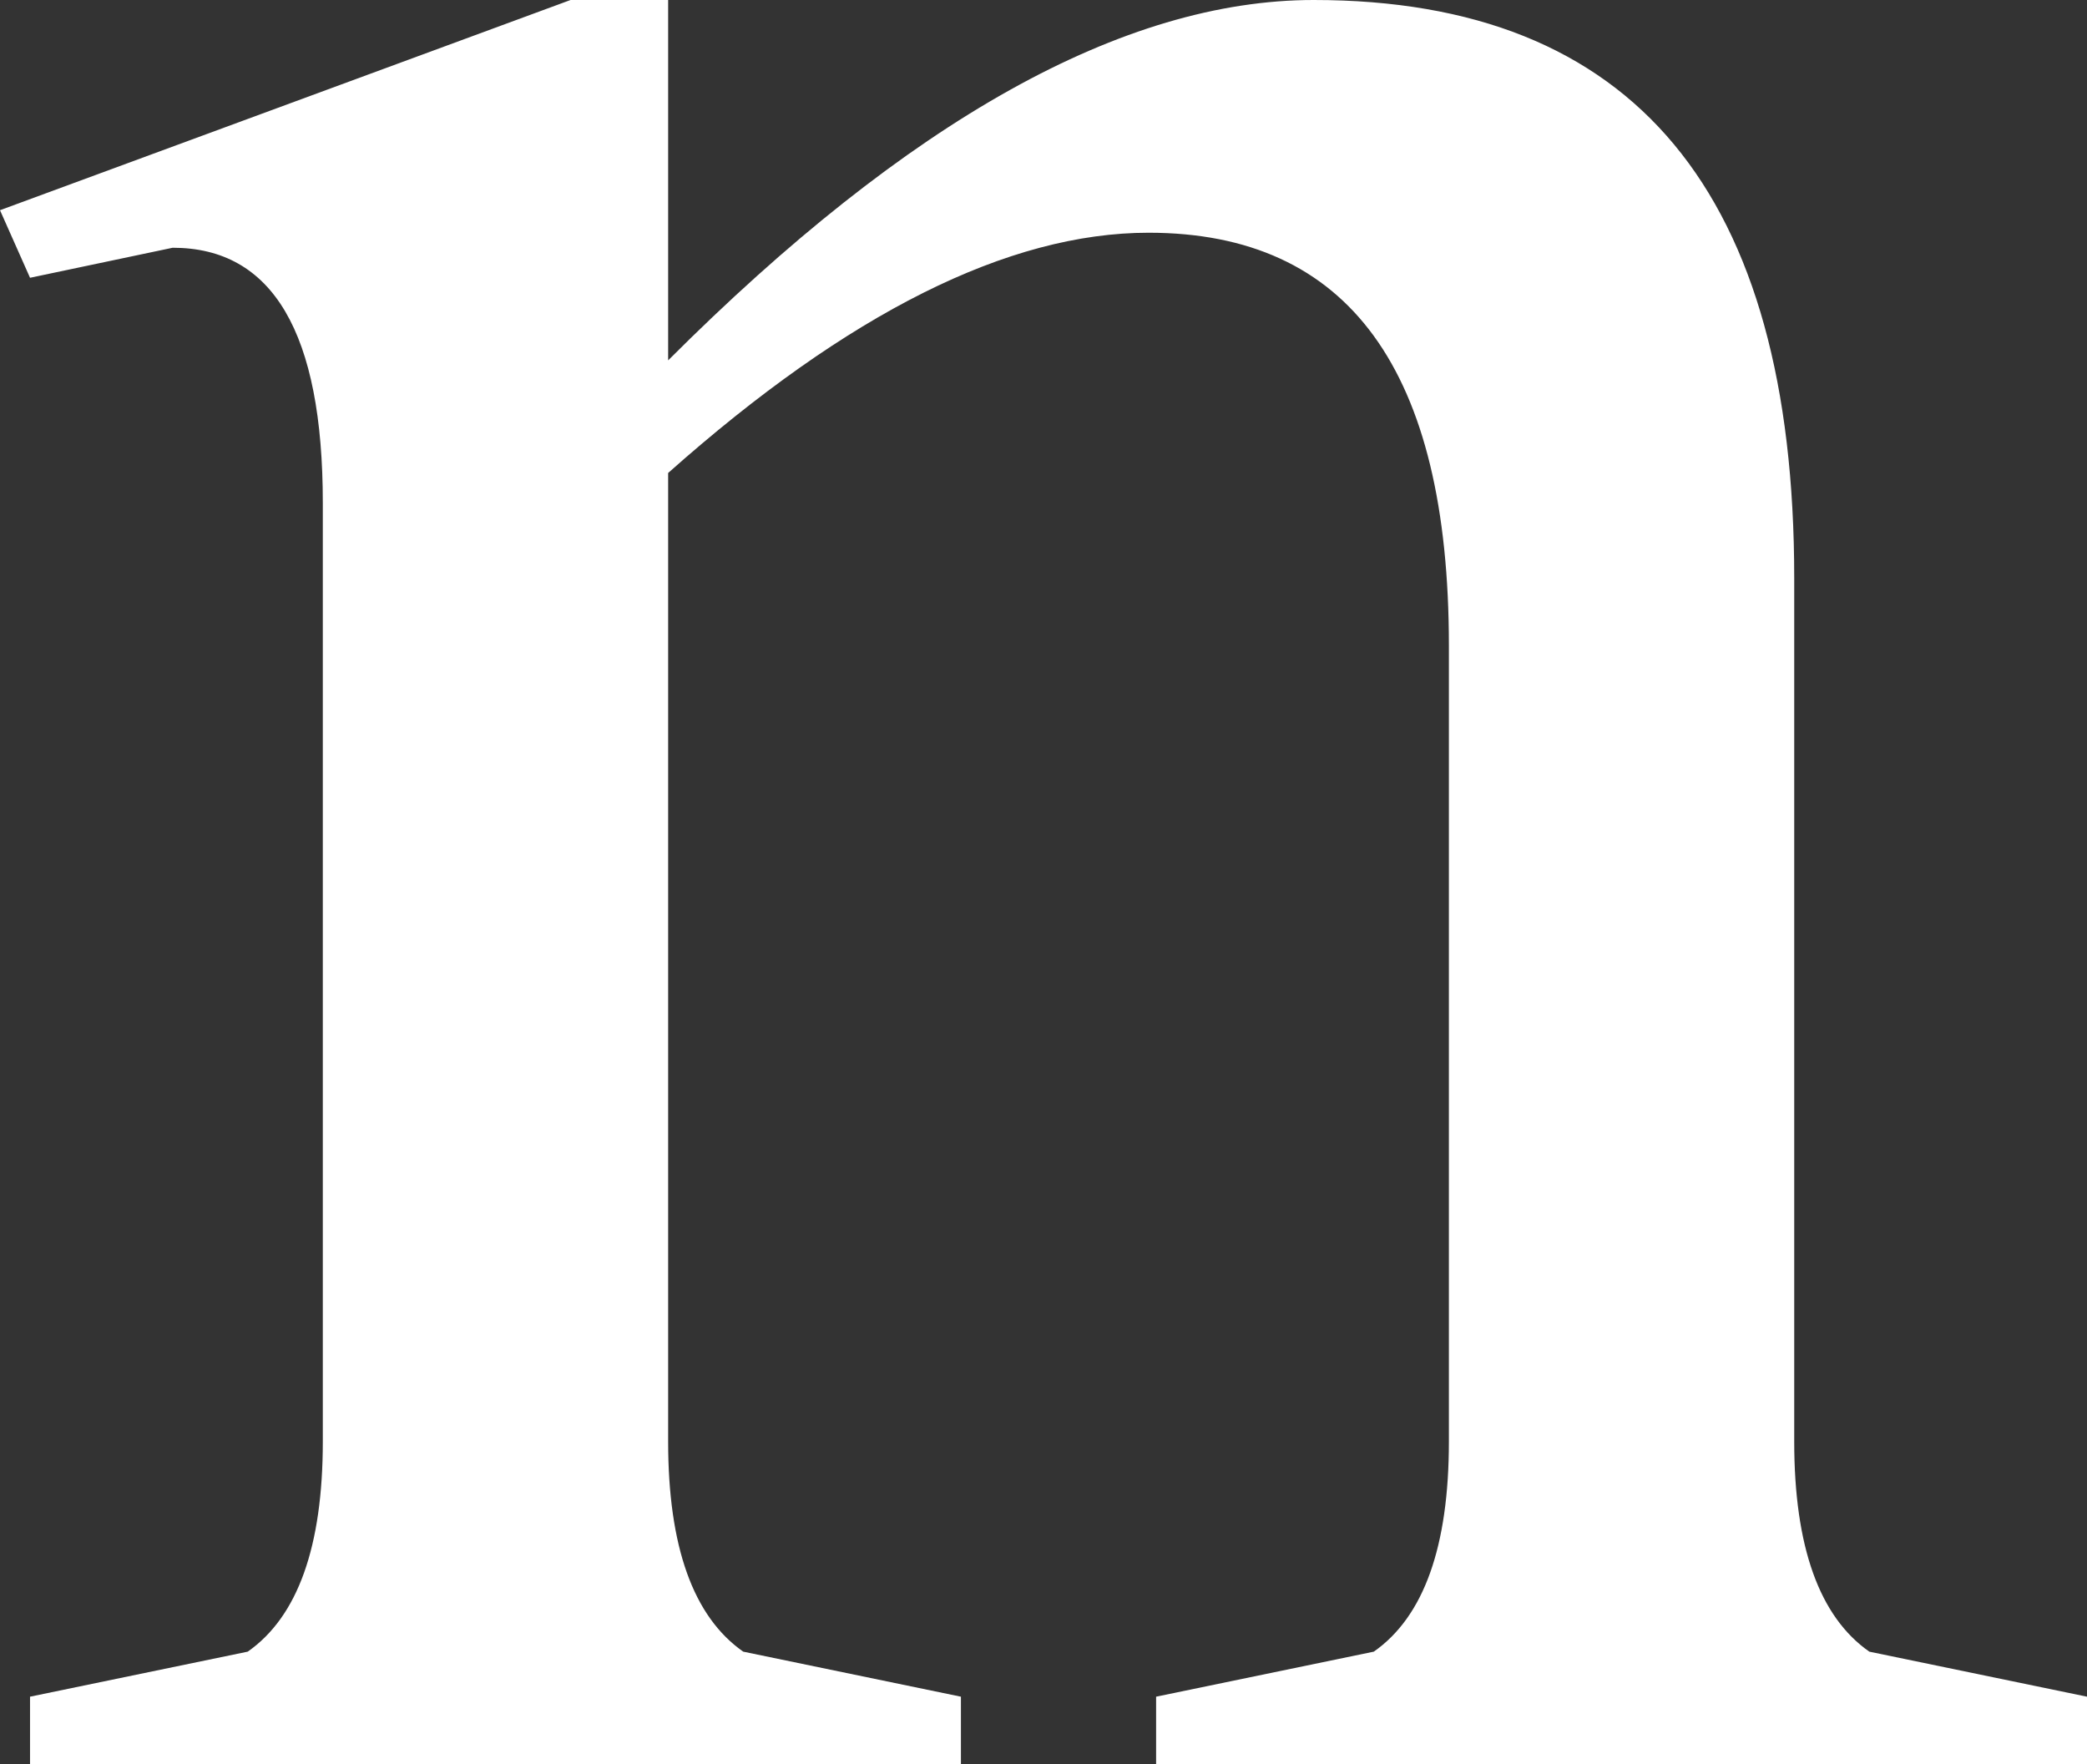 <?xml version="1.0" encoding="UTF-8" standalone="no"?>
<svg xmlns:xlink="http://www.w3.org/1999/xlink" height="11.75px" width="13.9px" xmlns="http://www.w3.org/2000/svg">
  <rect width="100%" height="100%" fill="#333333" stroke="none"/>
  <g transform="matrix(1.0, 0.0, 0.0, 1.0, 6.95, 5.85)">
    <path d="M-2.5 -3.45 Q-0.1 -5.85 1.8 -5.85 5.0 -5.85 5.0 -2.0 L5.0 3.75 Q5.0 4.8 5.5 5.15 L6.95 5.45 6.95 5.9 0.75 5.9 0.75 5.45 2.2 5.15 Q2.7 4.8 2.7 3.75 L2.7 -1.55 Q2.7 -4.3 0.7 -4.3 -0.7 -4.3 -2.5 -2.7 L-2.5 3.75 Q-2.5 4.8 -2.0 5.15 L-0.55 5.45 -0.55 5.9 -6.75 5.9 -6.75 5.45 -5.3 5.15 Q-4.8 4.8 -4.8 3.75 L-4.8 -2.5 Q-4.8 -4.2 -5.8 -4.2 L-6.75 -4.0 -6.95 -4.45 -3.15 -5.85 -2.5 -5.85 -2.5 -3.45" fill="#ffffff" fill-rule="evenodd" stroke="none"/>
  </g>
</svg>
